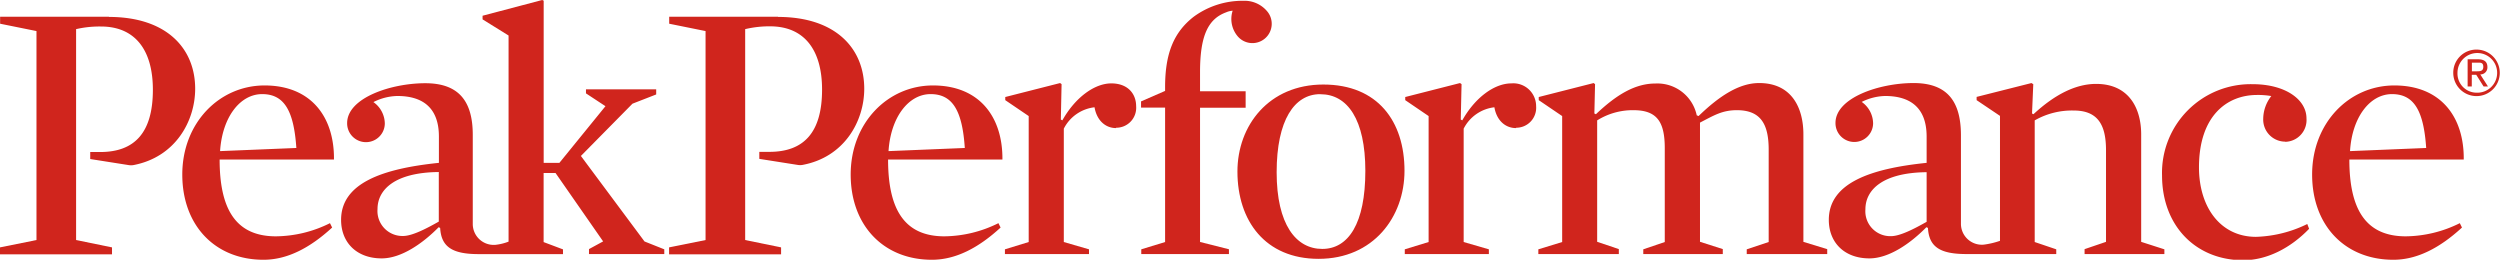 <svg id="fc198ec1-d340-4e20-9ce3-0502c7e020e1" data-name="Warstwa 1" xmlns="http://www.w3.org/2000/svg" viewBox="0 0 438.59 45.57"><defs><style>.\36 08cfaac-7449-4d63-a690-0255f804bbcb{fill:#d0251d;}</style></defs><title>Logo_PEAK</title><path class="608cfaac-7449-4d63-a690-0255f804bbcb" d="M116.82,92.39c0,8.34,2.56,13.5,9.87,13.5a21.56,21.56,0,0,0,9.49-2.31l0.38,0.77c-3.91,3.59-7.88,5.65-12.05,5.65-8.47,0-14.24-6-14.24-14.95,0-9.11,6.55-15.63,14.43-15.63,8.22,0,12.26,5.59,12.18,13H116.82Zm13.46-2c-0.44-6.53-2.12-9.45-6-9.45s-7,4.06-7.38,10Z" transform="translate(-78.29 -64.43)"/><path class="608cfaac-7449-4d63-a690-0255f804bbcb" d="M191.36,106.79l-11.16-15,9.05-9.17L193.41,81V80.1H181.09v0.71l3.42,2.25L176.43,93h-2.76V64.55l-0.26-.12-10.46,2.76v0.64l4.56,2.83v36.16a9,9,0,0,1-2.28.56,3.67,3.67,0,0,1-4-3.66V88.1c0-5.77-2.32-9.07-8.33-9.07s-13.71,2.57-13.71,7a3.3,3.3,0,1,0,6.61.07,4.68,4.68,0,0,0-2-3.76A9.67,9.67,0,0,1,148,81.27c4.24,0,7.29,1.88,7.29,7.12V93c-9.74,1-17.16,3.49-17.16,10,0,4,2.75,6.76,7.12,6.76,3.46,0,7.23-2.65,10-5.47l0.26,0.13c0.19,3.33,2.13,4.59,6.76,4.59l14.79,0v-0.83l-3.4-1.28V94.78h2.09l8.35,12-2.48,1.35V109h13.21v-0.83Zm-36.1-3.48c-2.16,1.22-4.65,2.52-6.26,2.52a4.38,4.38,0,0,1-4.48-4.71c0-3.47,3.11-6.44,10.75-6.51v8.69Z" transform="translate(-78.29 -64.43)"/><path class="608cfaac-7449-4d63-a690-0255f804bbcb" d="M490.45,92.39c0,8.34,2.58,13.5,9.89,13.5a21.62,21.62,0,0,0,9.49-2.31l0.38,0.77c-3.91,3.59-7.88,5.65-12.05,5.65-8.46,0-14.24-6-14.24-14.95,0-9.11,6.53-15.63,14.42-15.63,8.22,0,12.26,5.59,12.18,13H490.45Zm13.48-2c-0.44-6.53-2.12-9.45-6-9.45s-7,4.06-7.36,10Z" transform="translate(-78.29 -64.43)"/><path class="608cfaac-7449-4d63-a690-0255f804bbcb" d="M234.09,92.39c0,8.34,2.56,13.5,9.87,13.5a21.63,21.63,0,0,0,9.49-2.31l0.38,0.77c-3.91,3.59-7.88,5.65-12.06,5.65-8.46,0-14.24-6-14.24-14.95,0-9.11,6.55-15.63,14.43-15.63,8.22,0,12.26,5.59,12.19,13H234.09Zm13.46-2c-0.43-6.53-2.13-9.45-6-9.45s-7,4.06-7.38,10Z" transform="translate(-78.29 -64.43)"/><path class="608cfaac-7449-4d63-a690-0255f804bbcb" d="M274.09,86.9c-1.92,0-3.4-1.41-3.78-3.65A6.94,6.94,0,0,0,264.92,87v19.89l4.42,1.28V109H254.59v-0.83l4.17-1.28V84.79L254.65,82V81.45L264.27,79l0.26,0.19-0.13,6.22,0.27,0.13c2.24-4,5.64-6.48,8.58-6.48s4.36,1.86,4.36,4a3.5,3.5,0,0,1-3.53,3.78" transform="translate(-78.29 -64.43)"/><path class="608cfaac-7449-4d63-a690-0255f804bbcb" d="M296.44,64.57a5.16,5.16,0,0,1,4.1,1.78,3.39,3.39,0,1,1-5.22,4.32,4.71,4.71,0,0,1-.78-4.36,3.41,3.41,0,0,0-1.16.29c-3.21,1.18-4.56,4.2-4.56,10.49v3.35h8v2.89h-8v23.55l5.07,1.28V109H278.51v-0.83l4.18-1.28V83.31h-4.22V82.22l4.22-1.84V79.71c0-5.91,1.52-9.61,5-12.33a14.45,14.45,0,0,1,8.71-2.81" transform="translate(-78.29 -64.43)"/><path class="608cfaac-7449-4d63-a690-0255f804bbcb" d="M309.62,109.84c-9.36,0-14.24-6.66-14.24-15.32,0-8.08,5.52-15.26,15.07-15.26s14.24,6.47,14.24,15.13c0,8.08-5.45,15.45-15.07,15.45m0.27-28.89c-4.5,0-7.63,4.53-7.63,13.7s3.4,13.45,8,13.45,7.56-4.47,7.56-13.7c0-9-3.13-13.44-7.88-13.44" transform="translate(-78.29 -64.43)"/><path class="608cfaac-7449-4d63-a690-0255f804bbcb" d="M344.26,86.9c-1.94,0-3.42-1.41-3.8-3.65A6.94,6.94,0,0,0,335.07,87v19.89l4.42,1.28V109H324.74v-0.83l4.18-1.28V84.79L324.82,82V81.45L334.43,79l0.27,0.19-0.14,6.22,0.27,0.13c2.24-4,5.64-6.48,8.6-6.48a4,4,0,0,1,4.35,4,3.5,3.5,0,0,1-3.51,3.78" transform="translate(-78.29 -64.43)"/><path class="608cfaac-7449-4d63-a690-0255f804bbcb" d="M383,83.76c-2.56,0-4,.9-6.47,2.18v20.91l4,1.28V109H366.58v-0.83l3.77-1.28V90.43c0-4.62-1.35-6.67-5.5-6.67a11.76,11.76,0,0,0-6.36,1.79v21.3l3.8,1.28V109H348.17v-0.83l4.18-1.28V84.79L348.24,82V81.45L357.87,79l0.25,0.19L358,84.34l0.27,0.13c3.78-3.59,7-5.39,10.46-5.39a7.06,7.06,0,0,1,7.23,5.58l0.32,0.13C380,81.19,383.45,79,386.91,79c5.77,0,7.76,4.43,7.76,9v18.86l4.18,1.28V109H384.73v-0.83l3.85-1.28V90.69c0-4.49-1.4-6.93-5.58-6.93" transform="translate(-78.29 -64.43)"/><path class="608cfaac-7449-4d63-a690-0255f804bbcb" d="M453.93,106.86V88c0-4.55-2.13-8.85-7.9-8.85-3.46,0-7.12,1.73-11,5.32l-0.25-.13L435,79.2,434.68,79l-9.62,2.43V82l4.1,2.76v21.92h0a14.45,14.45,0,0,1-2.85.67,3.67,3.67,0,0,1-4-3.66V88.1C422.29,82.32,420,79,414,79s-13.7,2.57-13.7,7a3.3,3.3,0,1,0,6.6.07,4.67,4.67,0,0,0-2-3.76A9.66,9.66,0,0,1,409,81.27c4.23,0,7.29,1.88,7.29,7.12V93c-9.74,1-17.16,3.49-17.16,10,0,4,2.75,6.76,7.12,6.76,3.46,0,7.23-2.65,10-5.47l0.27,0.13c0.19,3.33,2.12,4.58,6.76,4.58h15.75v-0.83l-3.78-1.28V85.55a13.17,13.17,0,0,1,6.85-1.73c4.12,0,5.66,2.38,5.66,6.93v16.11L444,108.14V109h14v-0.83m-41.7-4.83c-2.17,1.22-4.65,2.52-6.27,2.52a4.37,4.37,0,0,1-4.48-4.71c0-3.47,3.11-6.44,10.74-6.51v8.69Z" transform="translate(-78.29 -64.43)"/><path class="608cfaac-7449-4d63-a690-0255f804bbcb" d="M479.2,89.28a3.87,3.87,0,0,1-3.86-4,6.57,6.57,0,0,1,1.42-4,14.22,14.22,0,0,0-2.5-.19c-5.33,0-10.19,3.72-10.19,12.7,0,7,3.78,12.19,10,12.19a21.82,21.82,0,0,0,9-2.25l0.32,0.84c-3.21,3.33-7.33,5.51-11.56,5.51-8.28,0-14.24-6-14.24-14.88a15.56,15.56,0,0,1,15.91-16c5.72,0,9.43,2.69,9.43,6a3.82,3.82,0,0,1-3.72,4.11" transform="translate(-78.29 -64.43)"/><path class="608cfaac-7449-4d63-a690-0255f804bbcb" d="M512.8,73.13a4.08,4.08,0,1,1-4.12,4.06,4.05,4.05,0,0,1,4.12-4.06m0,7.56a3.48,3.48,0,1,0-3.38-3.5,3.36,3.36,0,0,0,3.38,3.5m-1.6-5.86H513c1.12,0,1.67.44,1.67,1.36a1.23,1.23,0,0,1-1.25,1.3l1.35,2.11H514l-1.29-2.05h-0.78v2.05H511.2V74.82Zm0.74,2.11h0.76c0.67,0,1.25,0,1.25-.79s-0.53-.73-1-0.73h-1v1.52Z" transform="translate(-78.29 -64.43)"/><path class="608cfaac-7449-4d63-a690-0255f804bbcb" d="M97.4,67.36H78.31v1.23l6.38,1.29v36.66l-6.4,1.29v1.22H97.94v-1.22l-6.3-1.29v-37A18.25,18.25,0,0,1,96,69.08c5.89,0,9.11,4,9.11,11.1,0,7.49-3.17,10.92-9.24,10.92H94.12v1.23l6.78,1.07a2.71,2.71,0,0,0,.76,0C109.1,92,112.53,85.63,112.53,80c0-7.06-5-12.6-15.13-12.6" transform="translate(-78.29 -64.43)"/><path class="608cfaac-7449-4d63-a690-0255f804bbcb" d="M214.79,67.36h-19.1v1.23l6.38,1.29v36.66l-6.4,1.29v1.22h19.65v-1.22l-6.3-1.29v-37a18.27,18.27,0,0,1,4.38-.49c5.88,0,9.11,4,9.11,11.1,0,7.49-3.17,10.92-9.24,10.92H211.5v1.23l6.78,1.07a2.73,2.73,0,0,0,.76,0C226.48,92,229.91,85.63,229.91,80c0-7.06-5-12.6-15.12-12.6" transform="translate(-78.29 -64.43)"/></svg>